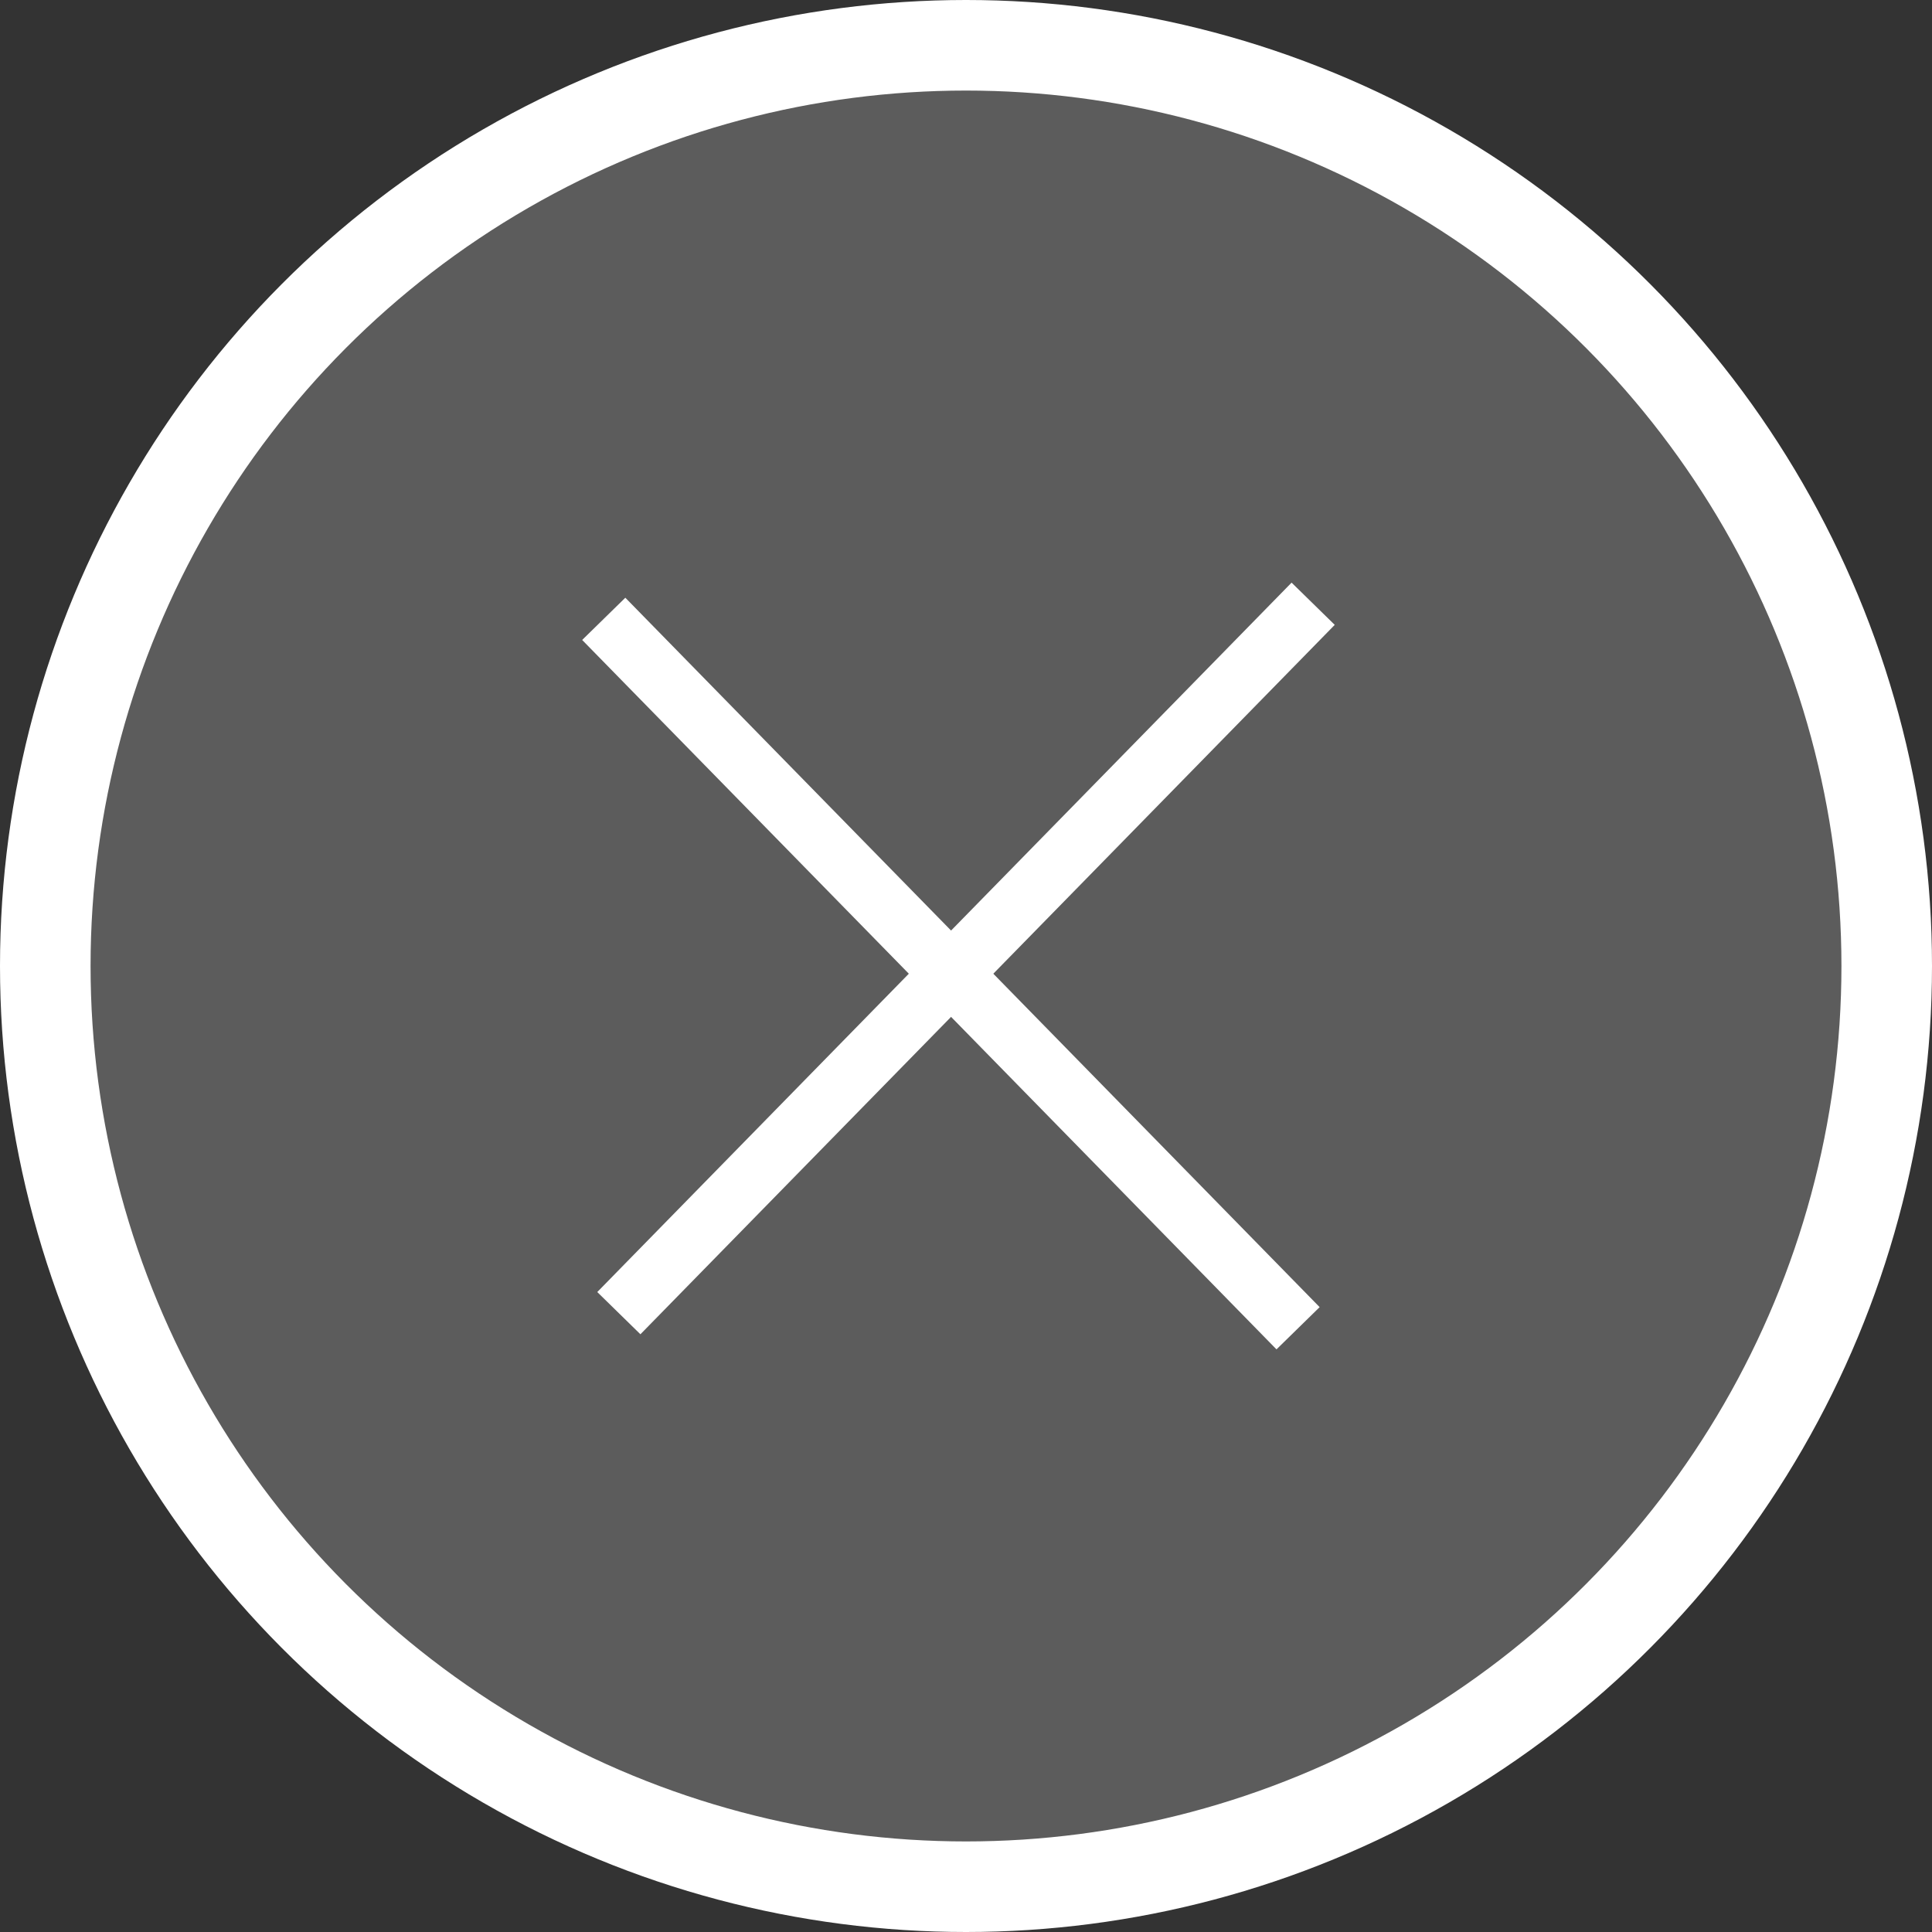 <svg width="64" height="64" viewBox="0 0 64 64" fill="none" xmlns="http://www.w3.org/2000/svg">
<rect x="0" y="0" width="64" height="64" fill="#333333" stroke="none"/>
<circle cx="32" cy="32" r="30.5" fill="#5C5C5C" stroke="white" stroke-width="3"/>
<path d="M20 20.5L43 44" stroke="white" stroke-width="2"/>
<path d="M43.5 20L20.5 43.5" stroke="white" stroke-width="2"/>
</svg>
